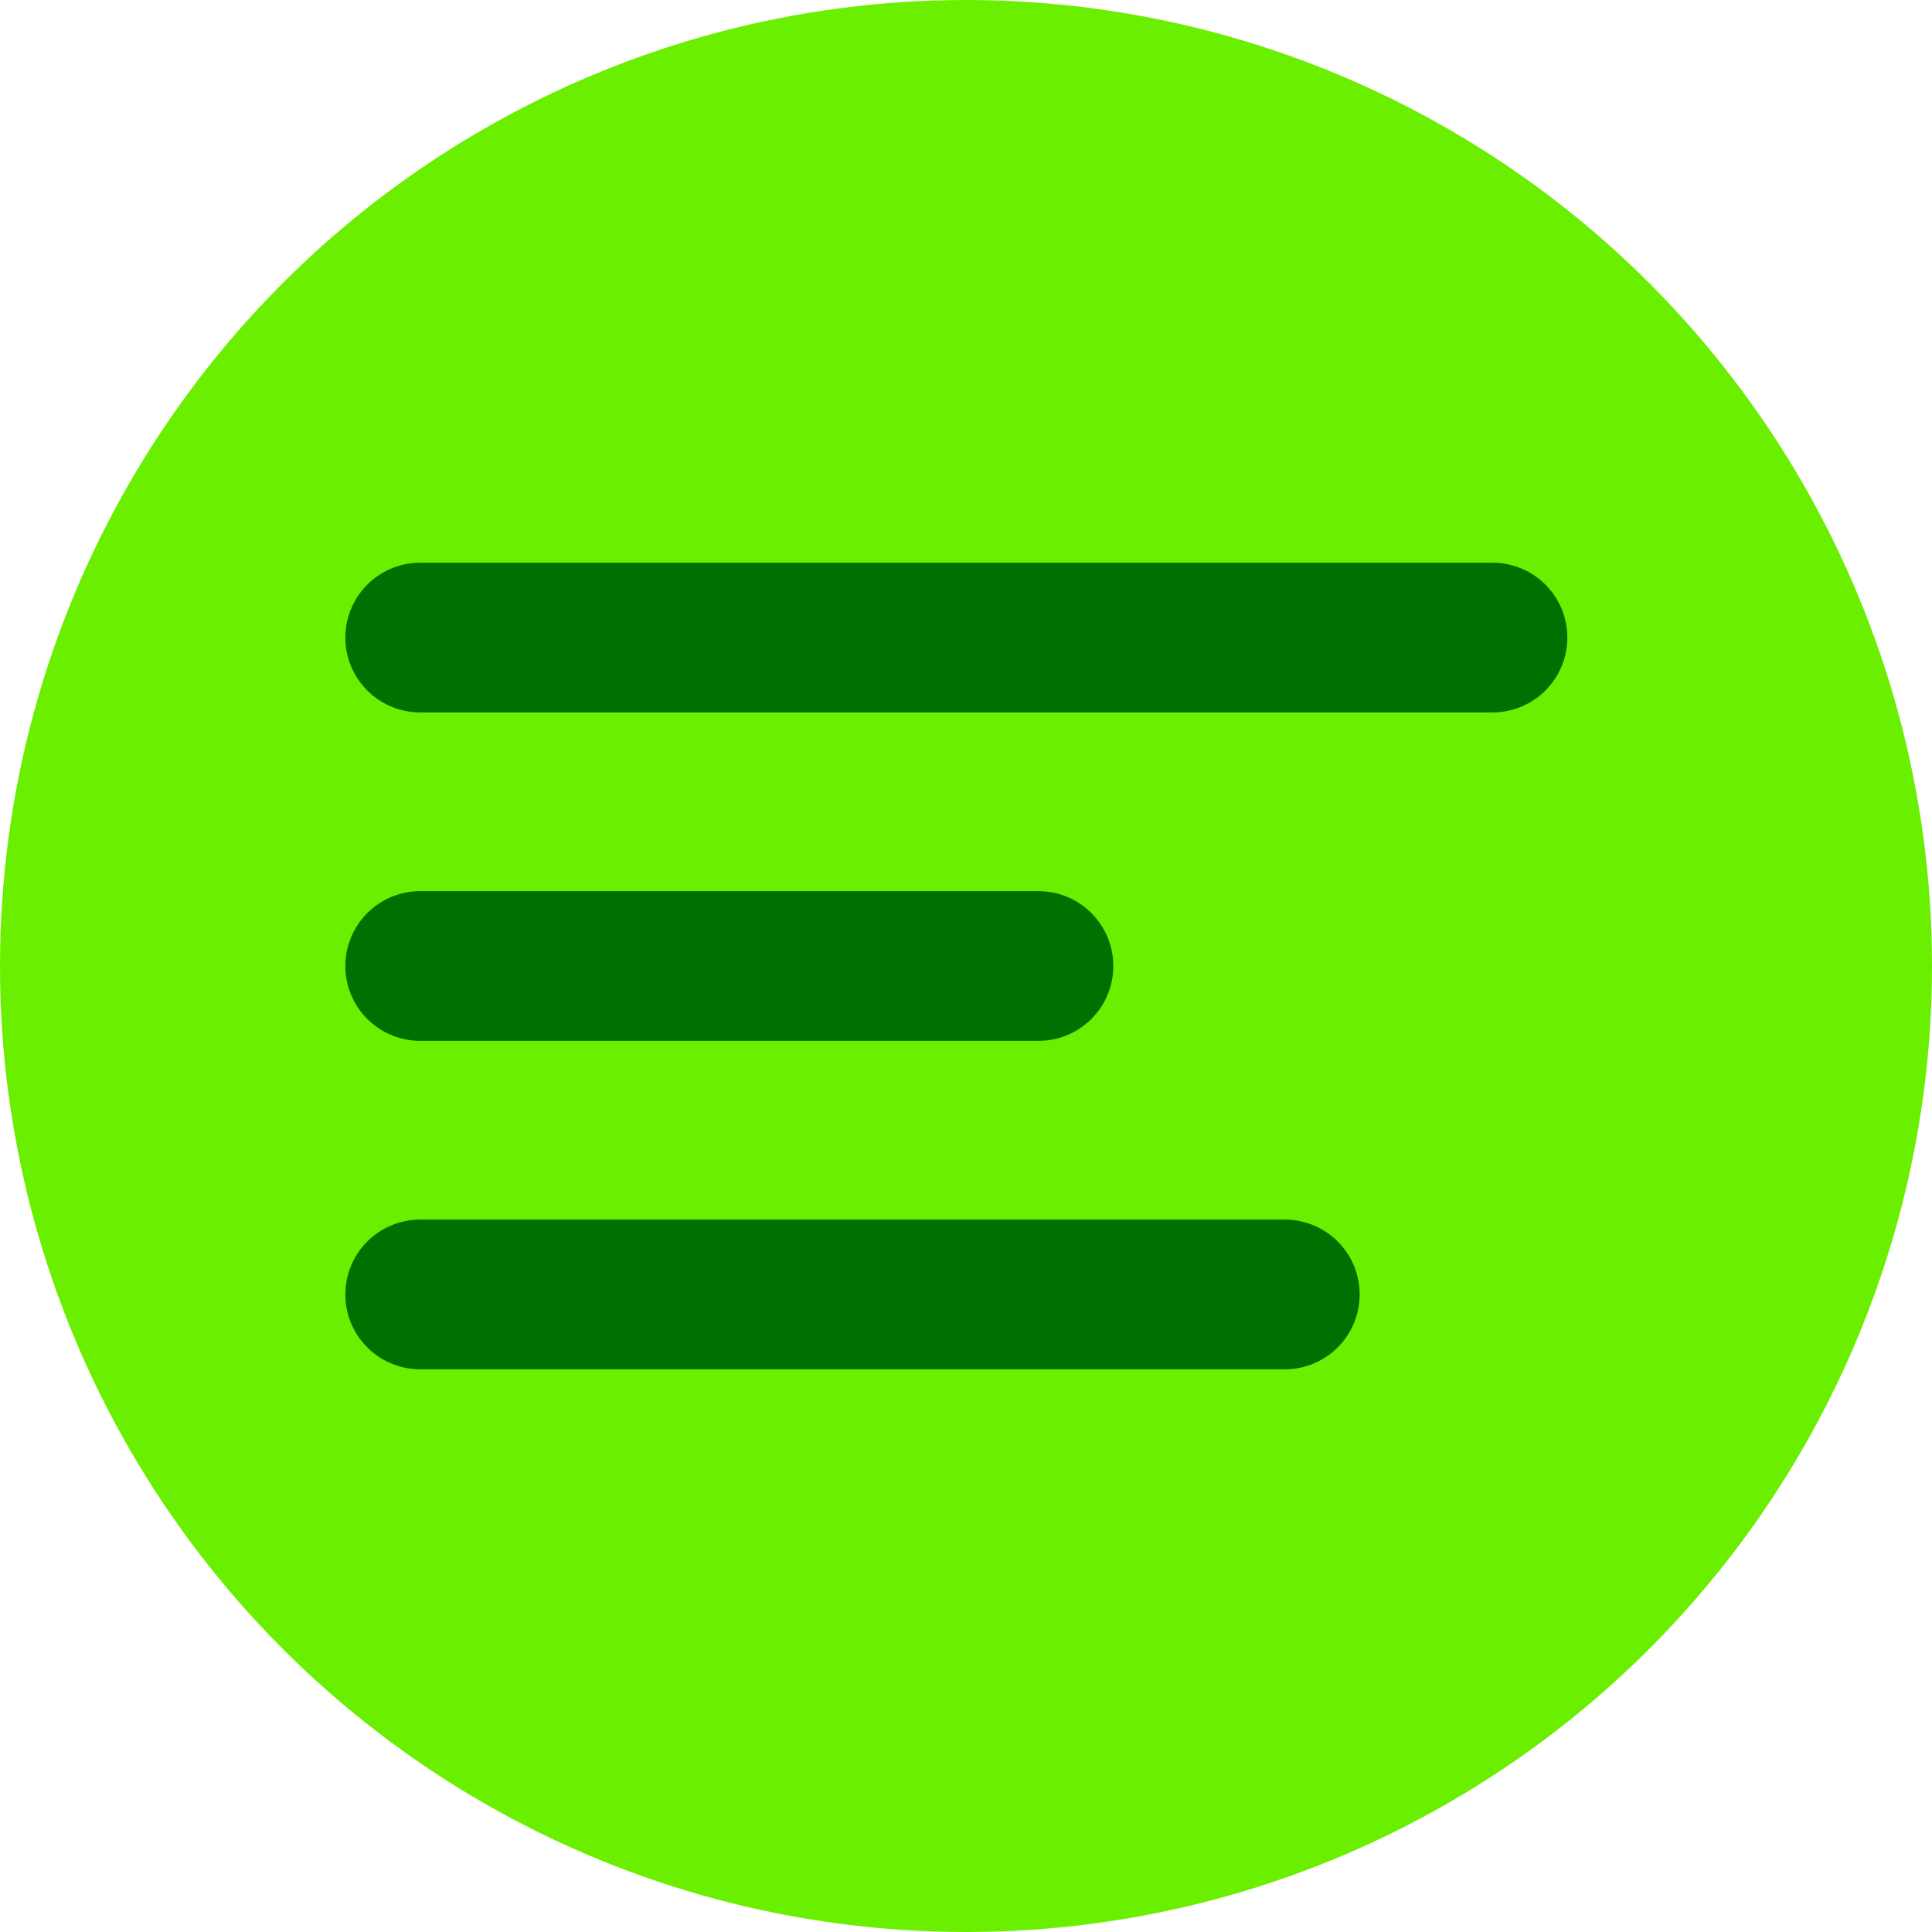 <?xml version="1.0" encoding="UTF-8"?>
<svg id="Capa_1" xmlns="http://www.w3.org/2000/svg" version="1.1" viewBox="0 0 40 40">
  <!-- Generator: Adobe Illustrator 29.1.0, SVG Export Plug-In . SVG Version: 2.1.0 Build 142)  -->
  <defs>
    <style>
      .st0 {
        fill: none;
        stroke: #007000;
        stroke-linecap: round;
        stroke-linejoin: round;
        stroke-width: 3.1px;
      }

      .st1 {
        fill: #6bef00;
      }
    </style>
  </defs>
  <circle class="st1" cx="20" cy="20" r="20"/>
  <line class="st0" x1="8.7" y1="13.2" x2="30.9" y2="13.2"/>
  <line class="st0" x1="8.7" y1="26.8" x2="26.6" y2="26.8"/>
  <line class="st0" x1="8.7" y1="20" x2="21.5" y2="20"/>
</svg>